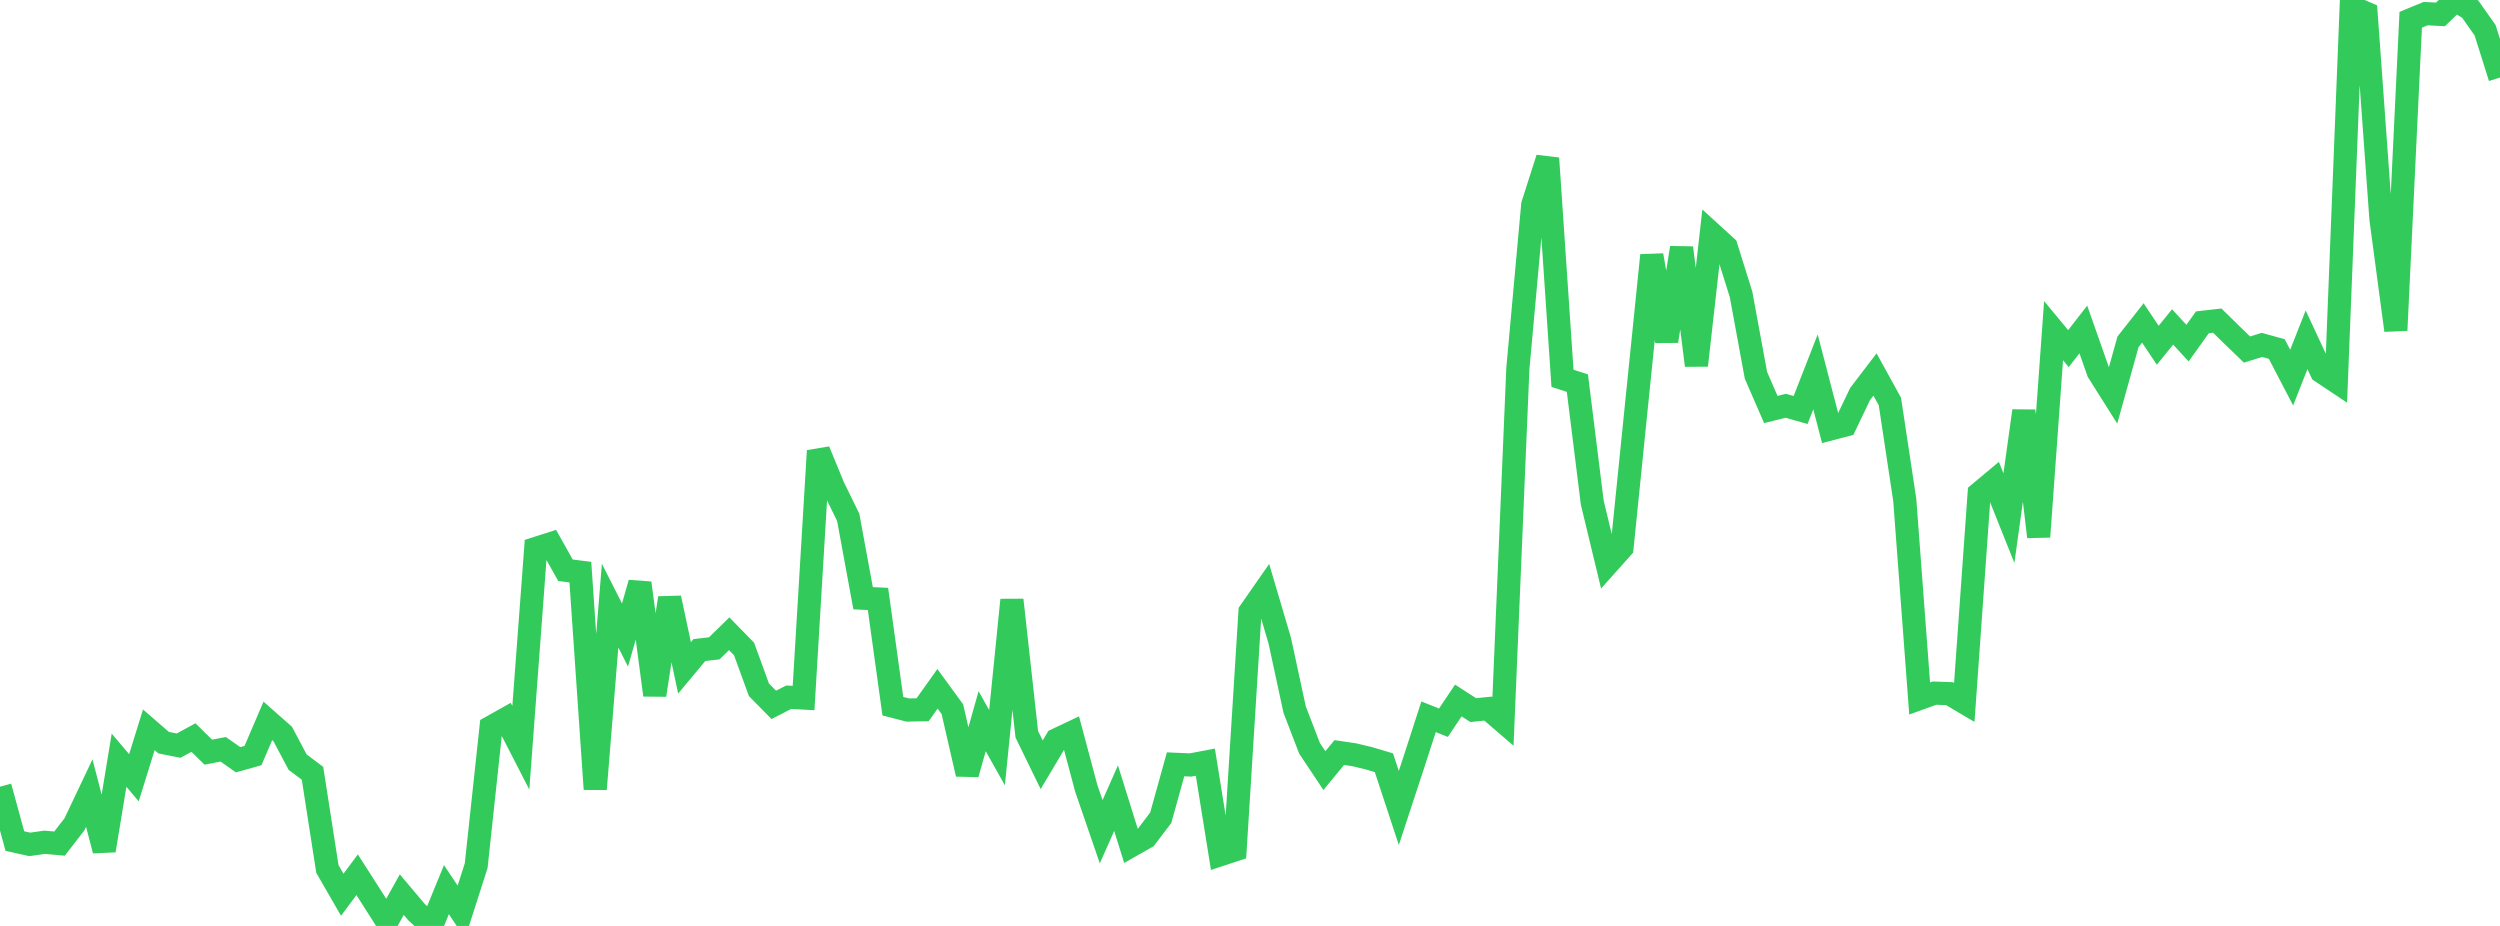 <?xml version="1.0" standalone="no"?>
<!DOCTYPE svg PUBLIC "-//W3C//DTD SVG 1.1//EN" "http://www.w3.org/Graphics/SVG/1.1/DTD/svg11.dtd">

<svg width="135" height="50" viewBox="0 0 135 50" preserveAspectRatio="none" 
  xmlns="http://www.w3.org/2000/svg"
  xmlns:xlink="http://www.w3.org/1999/xlink">


<polyline points="0.0, 42.482 0.804, 45.419 1.607, 45.597 2.411, 45.483 3.214, 45.555 4.018, 44.517 4.821, 42.827 5.625, 45.926 6.429, 41.05 7.232, 41.999 8.036, 39.41 8.839, 40.105 9.643, 40.264 10.446, 39.828 11.25, 40.617 12.054, 40.462 12.857, 41.026 13.661, 40.801 14.464, 38.928 15.268, 39.638 16.071, 41.154 16.875, 41.757 17.679, 46.924 18.482, 48.316 19.286, 47.236 20.089, 48.492 20.893, 49.755 21.696, 48.311 22.5, 49.263 23.304, 50.0 24.107, 48.041 24.911, 49.247 25.714, 46.748 26.518, 39.265 27.321, 38.815 28.125, 40.378 28.929, 29.62 29.732, 29.363 30.536, 30.794 31.339, 30.896 32.143, 42.614 32.946, 32.703 33.75, 34.291 34.554, 31.482 35.357, 37.533 36.161, 32.292 36.964, 36.065 37.768, 35.102 38.571, 35.01 39.375, 34.223 40.179, 35.044 40.982, 37.248 41.786, 38.063 42.589, 37.65 43.393, 37.694 44.196, 24.343 45.0, 26.294 45.804, 27.937 46.607, 32.304 47.411, 32.343 48.214, 38.134 49.018, 38.341 49.821, 38.327 50.625, 37.196 51.429, 38.298 52.232, 41.799 53.036, 38.944 53.839, 40.374 54.643, 32.397 55.446, 39.648 56.25, 41.298 57.054, 39.948 57.857, 39.568 58.661, 42.58 59.464, 44.914 60.268, 43.102 61.071, 45.673 61.875, 45.218 62.679, 44.161 63.482, 41.273 64.286, 41.309 65.089, 41.157 65.893, 46.155 66.696, 45.89 67.5, 33.033 68.304, 31.878 69.107, 34.595 69.911, 38.32 70.714, 40.406 71.518, 41.613 72.321, 40.637 73.125, 40.756 73.929, 40.949 74.732, 41.188 75.536, 43.63 76.339, 41.188 77.143, 38.706 77.946, 39.026 78.75, 37.827 79.554, 38.346 80.357, 38.264 81.161, 38.955 81.964, 19.909 82.768, 11.055 83.571, 8.548 84.375, 20.429 85.179, 20.689 85.982, 27.14 86.786, 30.475 87.589, 29.577 88.393, 21.661 89.196, 13.786 90.0, 18.419 90.804, 13.381 91.607, 19.731 92.411, 12.6 93.214, 13.331 94.018, 15.902 94.821, 20.265 95.625, 22.114 96.429, 21.912 97.232, 22.14 98.036, 20.083 98.839, 23.163 99.643, 22.952 100.446, 21.274 101.25, 20.222 102.054, 21.681 102.857, 26.995 103.661, 37.718 104.464, 37.429 105.268, 37.457 106.071, 37.932 106.875, 26.644 107.679, 25.972 108.482, 27.98 109.286, 22.186 110.089, 28.986 110.893, 17.856 111.696, 18.825 112.5, 17.791 113.304, 20.077 114.107, 21.349 114.911, 18.462 115.714, 17.44 116.518, 18.644 117.321, 17.655 118.125, 18.529 118.929, 17.405 119.732, 17.314 120.536, 18.101 121.339, 18.876 122.143, 18.625 122.946, 18.847 123.75, 20.391 124.554, 18.348 125.357, 20.071 126.161, 20.607 126.964, 0.364 127.768, 0.712 128.571, 11.822 129.375, 17.838 130.179, 1.068 130.982, 0.736 131.786, 0.777 132.589, 0.0 133.393, 0.495 134.196, 1.634 135.0, 4.187" fill="none" stroke="#32ca5b" stroke-width="1.25"/>

</svg>